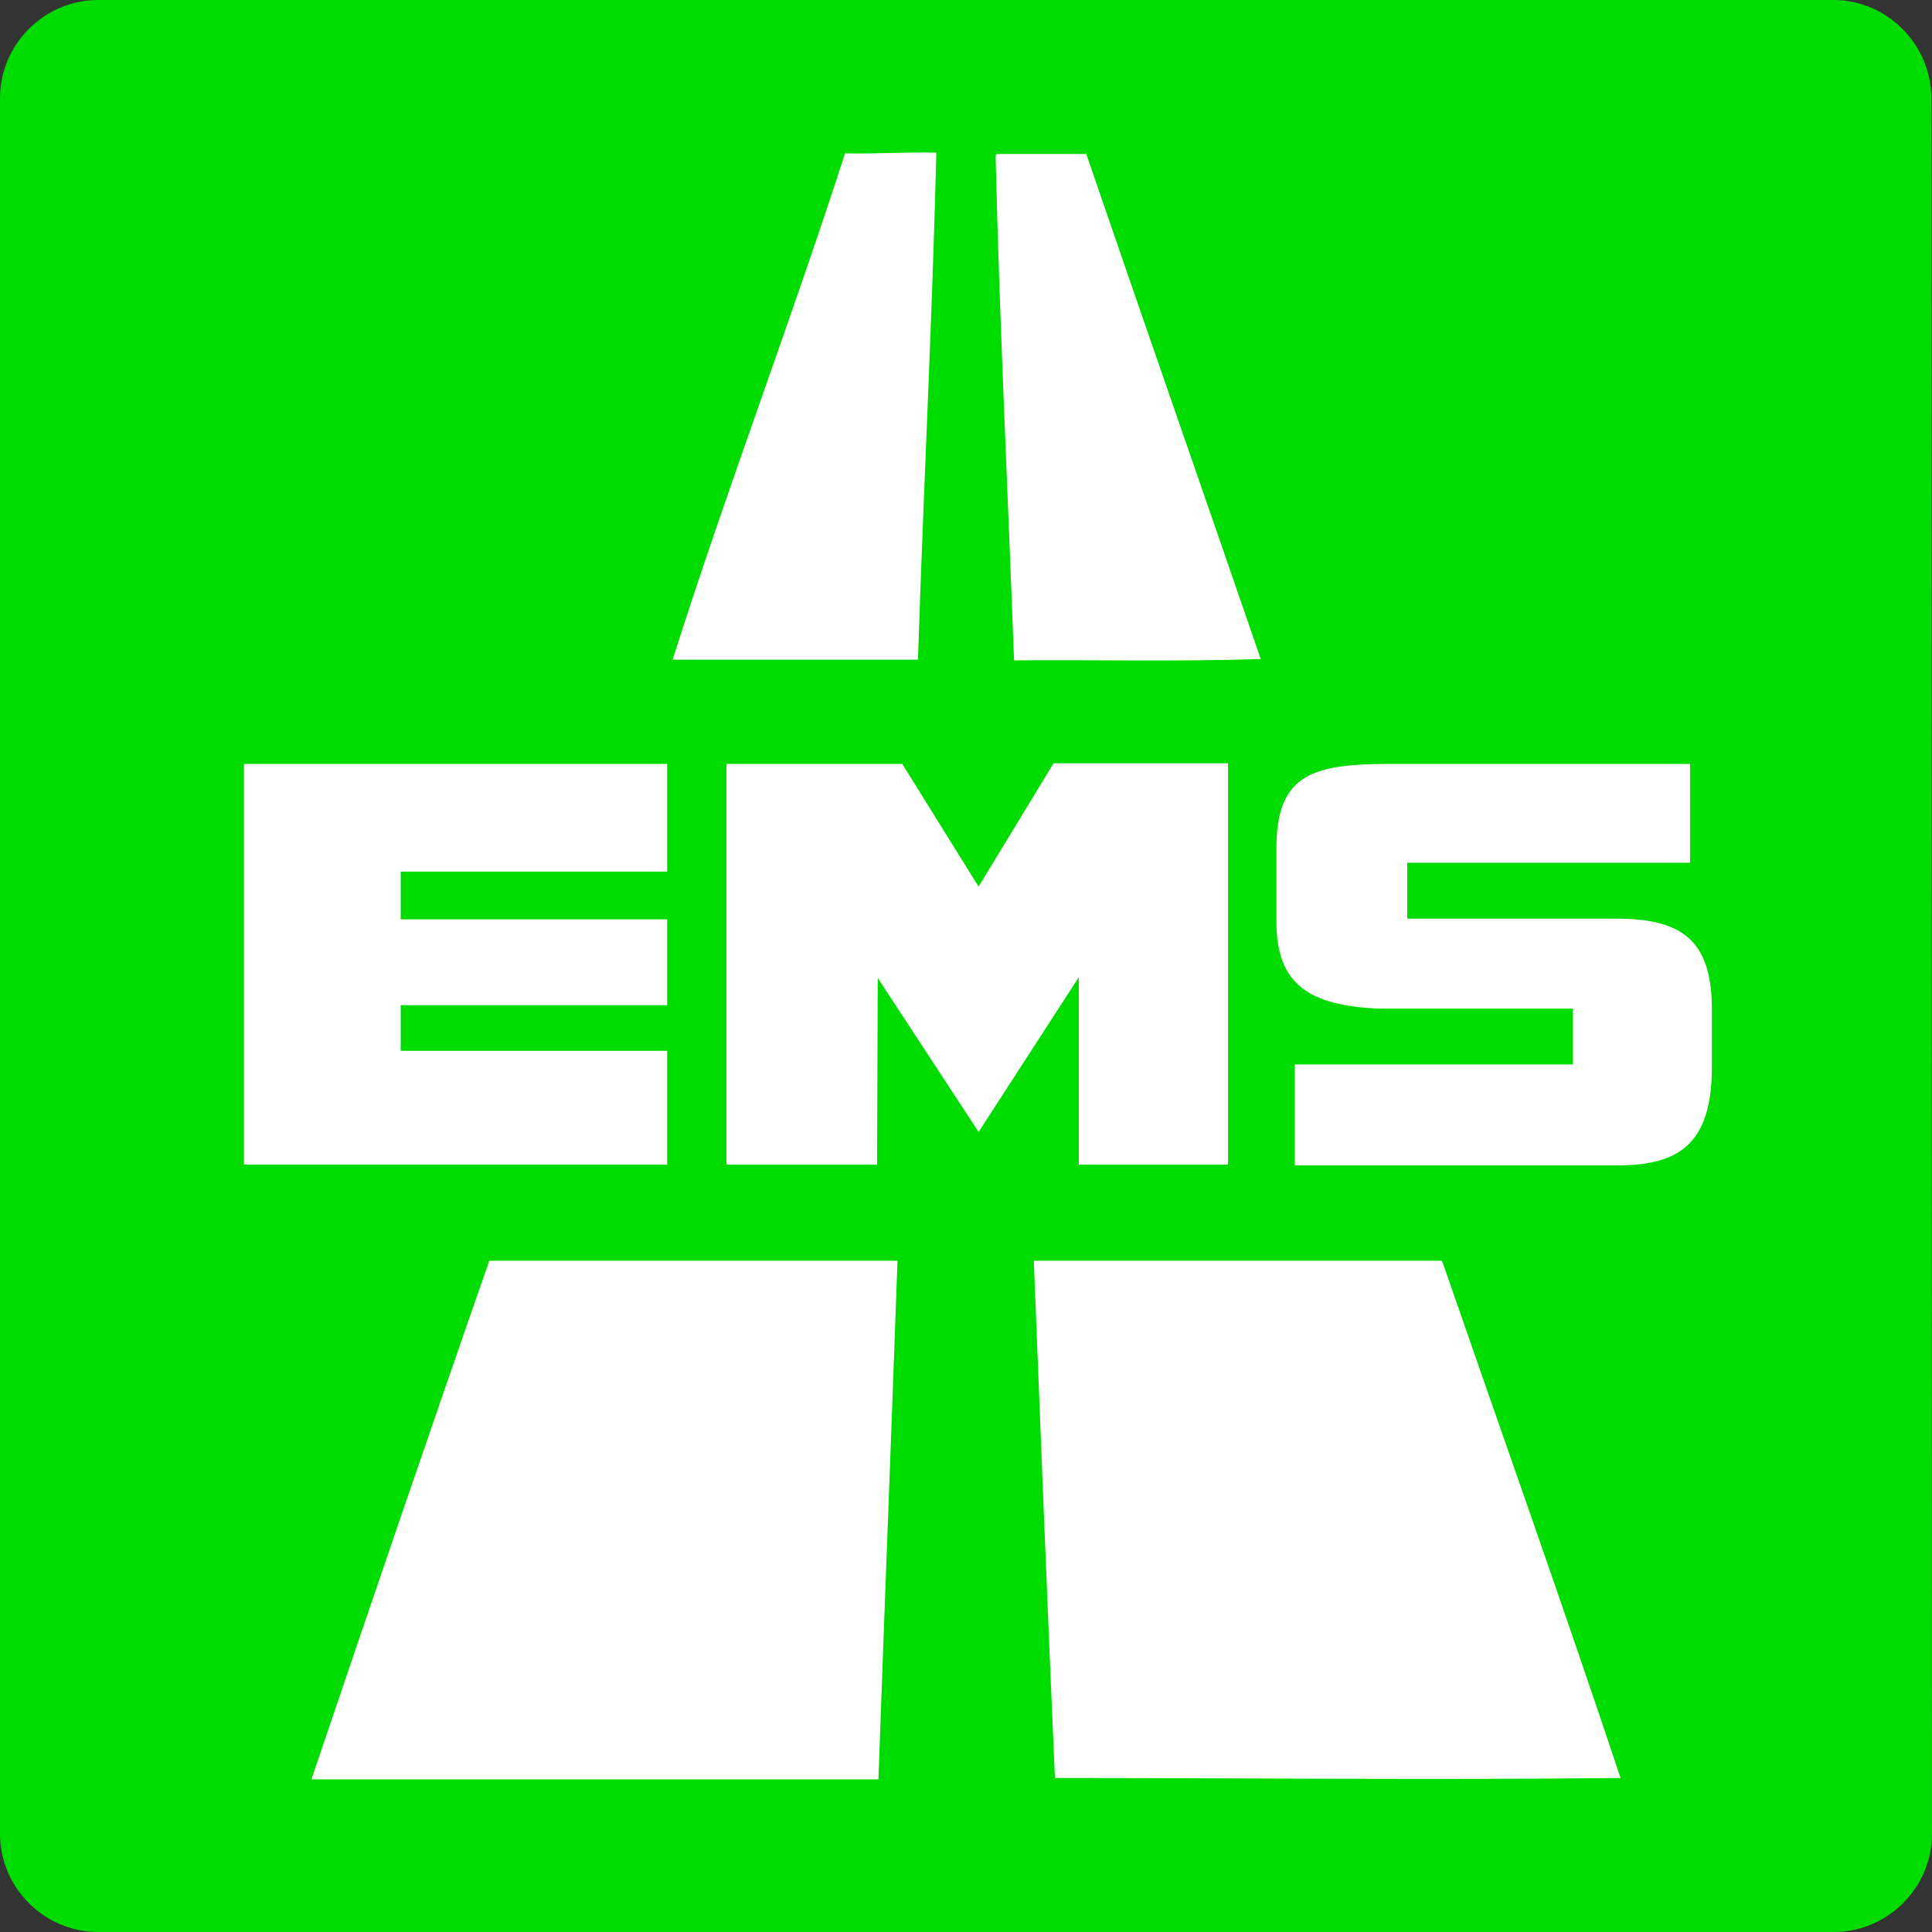 <svg version="1.1" xmlns="http://www.w3.org/2000/svg" xmlns:xlink="http://www.w3.org/1999/xlink" x="0px" y="0px"
	 viewBox="0 0 283.5 283.5" xml:space="preserve">
<rect x="0" y="0" width="283.5" height="283.5" fill="#333333" stroke="none"/>
<g>
	<g>
		<path fill="#00dc00" d="M283.5,269.1c0,7.9-6.5,14.4-14.4,14.4H14.4C6.5,283.5,0,277,0,269.1V14.4C0,6.5,6.5,0,14.4,0h254.6
			c7.9,0,14.4,6.5,14.4,14.4"/>
		<path fill="#ffffff" d="M137.4,22.4c-0.6,24.4-1.9,49.7-2.7,74.4h-36c8-25.2,17.2-49.2,25.3-74.3C128.5,22.6,132.7,22.3,137.4,22.4"
			/>
		<path fill="#ffffff" d="M146.3,22.6h13.1c8.5,24.8,17.1,49.4,25.6,74.1c-11.7,0.4-24.2,0.1-36.2,0.2c-0.9-24.6-2.1-48.9-2.7-73.8
			C146.1,22.9,146.1,22.6,146.3,22.6"/>
		<g>
			<path fill="#ffffff" d="M45.7,261.1h83.2c0.9-25.4,1.9-50.8,2.8-76.1H71.8C63,210.2,54.3,235.7,45.7,261.1z"/>
			<path fill="#ffffff" d="M154.8,260.9c27.1,0,55.4,0.3,83,0c-8.4-25.2-17.4-50.5-26.2-75.9h-59.9
				C152.7,210.4,153.7,235.7,154.8,260.9z"/>
		</g>
		<polygon fill="#ffffff" points="97.9,127.9 58.8,127.9 58.8,134.9 97.9,134.9 97.9,147.5 58.8,147.5 58.8,154.2 97.9,154.2 
			97.9,170.9 35.8,170.9 35.8,112.1 97.9,112.1 		"/>
		<polygon fill="#ffffff" points="143.6,166.1 128.8,143.5 128.7,170.9 106.6,170.9 106.6,112.1 132.4,112.1 143.6,130.1 154.6,112 
			180.2,112 180.2,170.9 158.3,170.9 158.3,143.4 		"/>
		<path fill="#ffffff" d="M190,156.2h40.8V148h-28.7c-9.8-0.5-14.8-3.4-14.8-12.7v-10.9c0-11,5.6-12.3,16.8-12.3H248v14.5h-41.5v8.2
			l31,0c9.1,0.1,13.6,3,13.7,13v8.8c0,11-4.6,14.4-13.7,14.4H190L190,156.2z"/>
	</g>
</g>
</svg>
